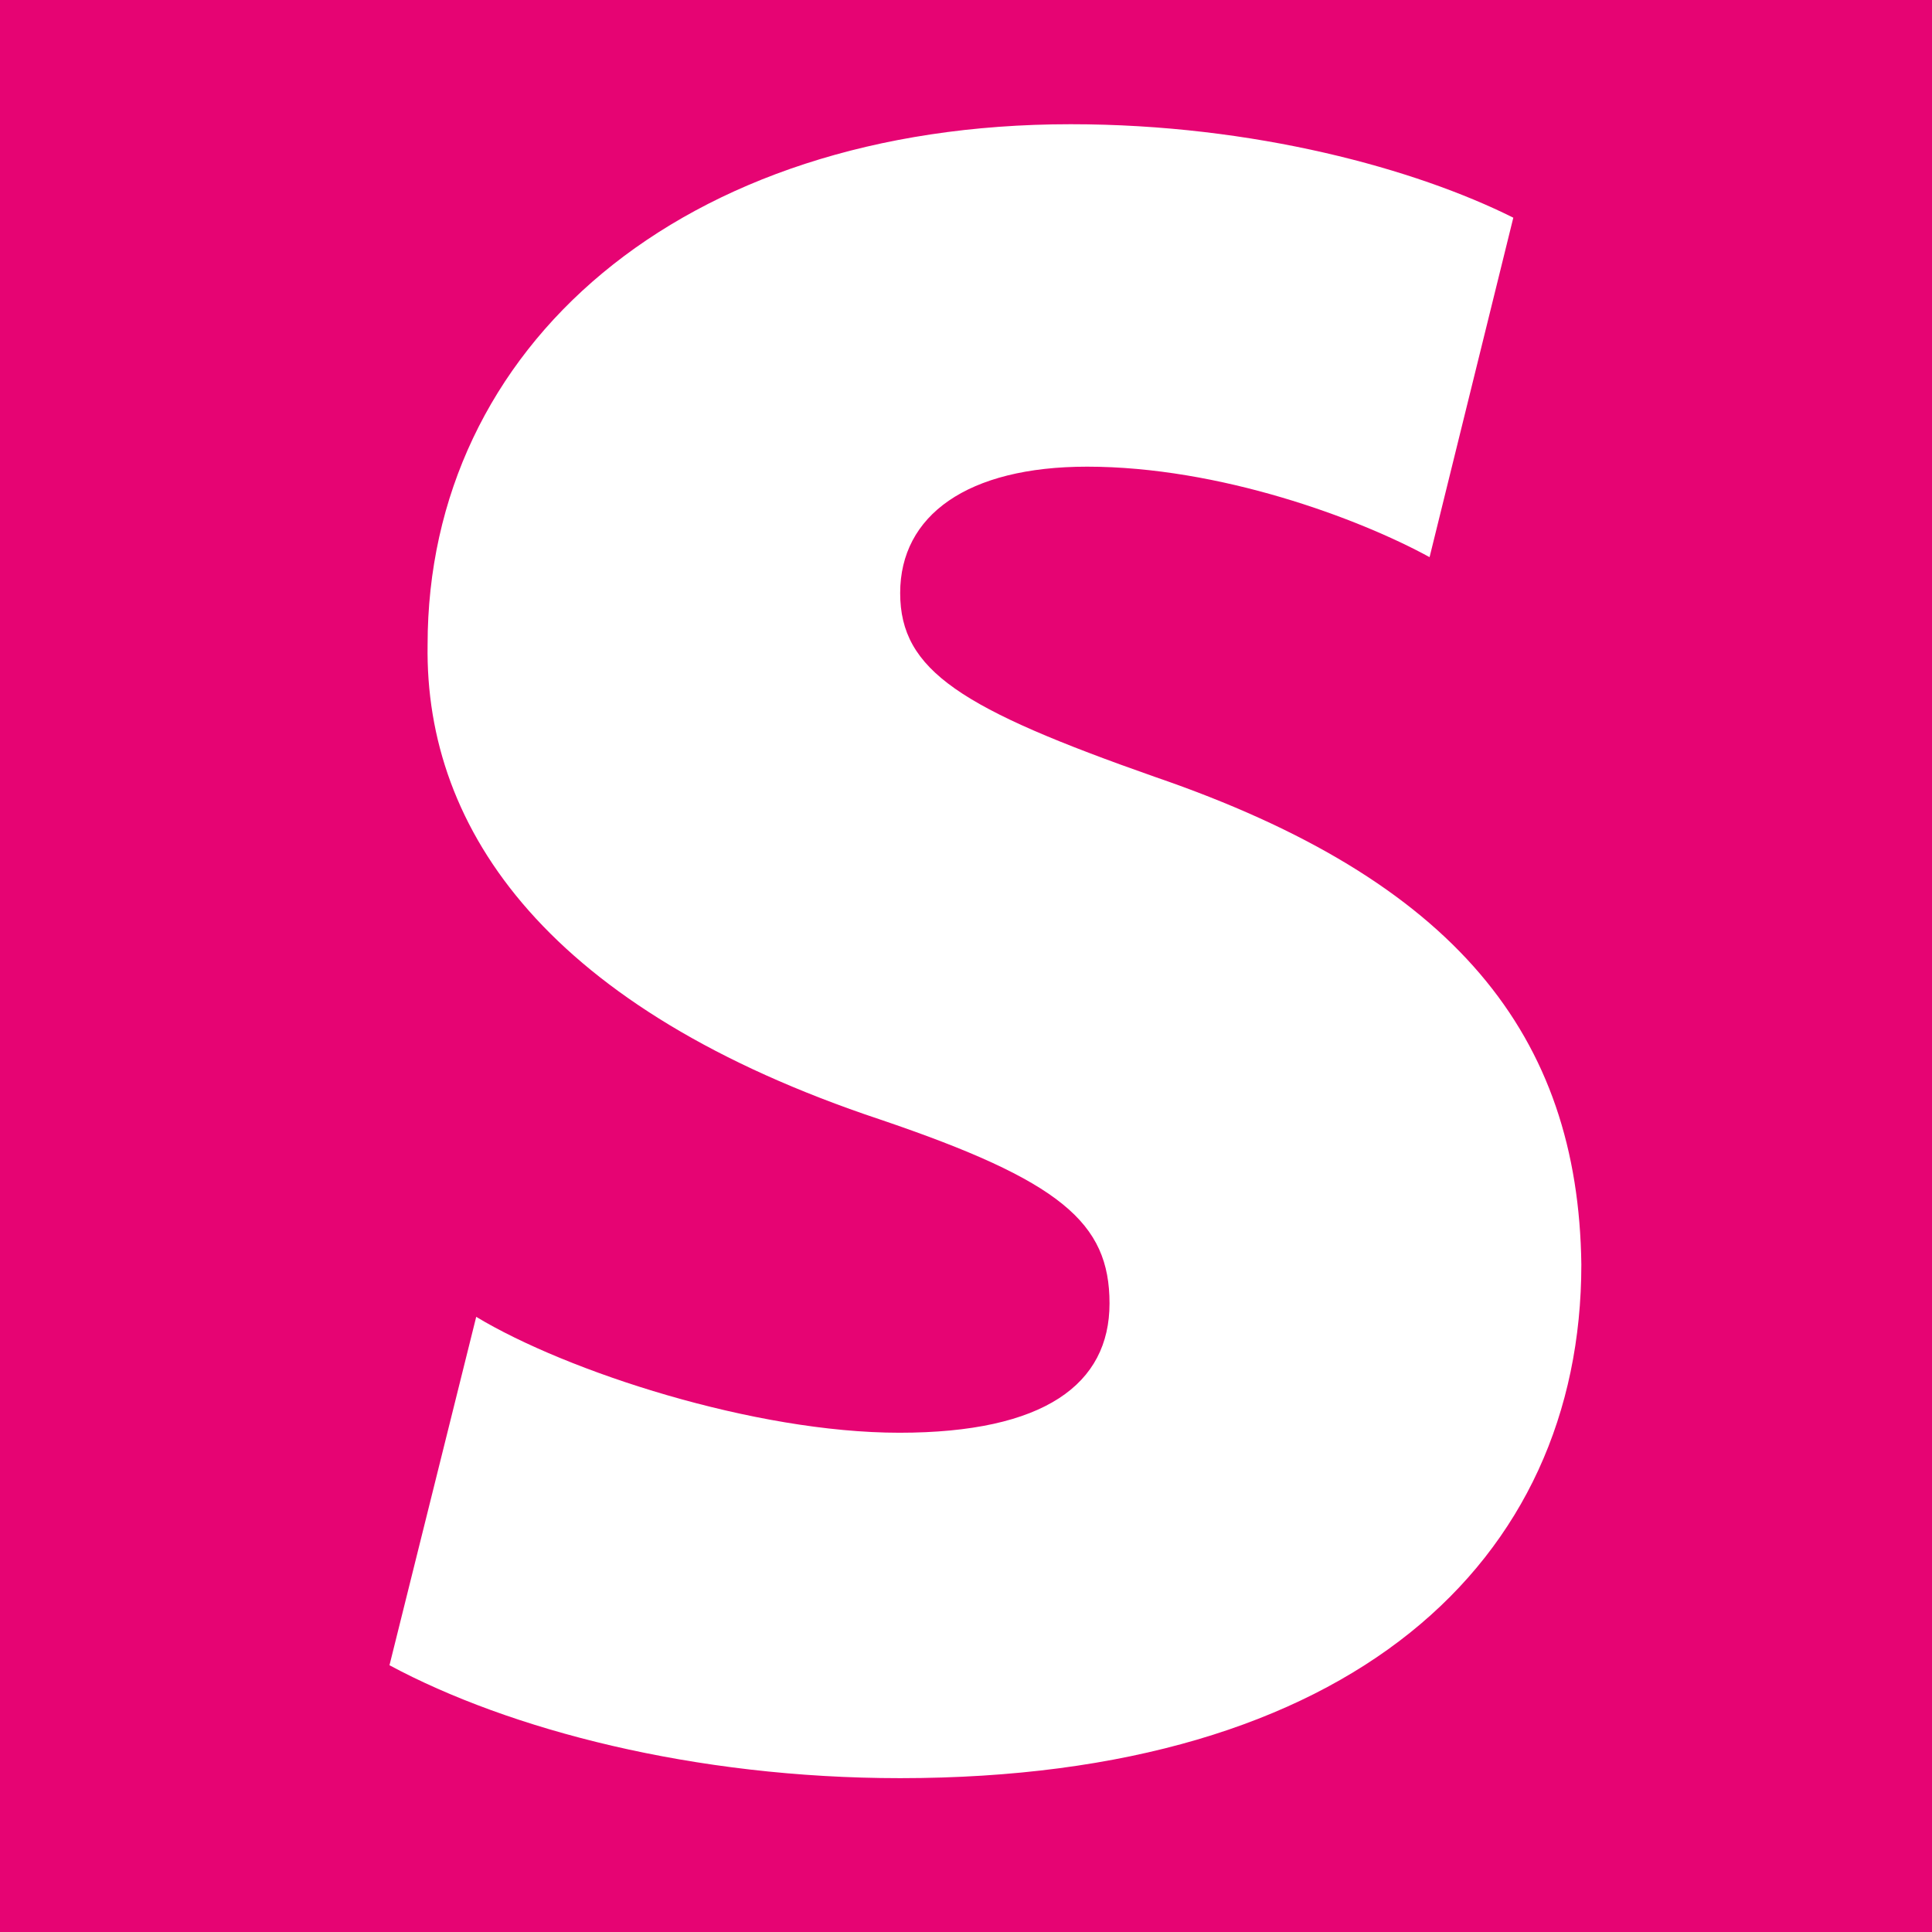 <svg xmlns="http://www.w3.org/2000/svg" version="1.1" xmlns:xlink="http://www.w3.org/1999/xlink" width="1080" height="1080"><rect width="100%" height="100%" fill="#333333" stroke="none"/><svg id="SvgjsSvg1001" xmlns="http://www.w3.org/2000/svg" version="1.1" viewBox="0 0 1080 1080">
  <!-- Generator: Adobe Illustrator 30.0.0, SVG Export Plug-In . SVG Version: 2.1.1 Build 123)  -->
  <defs>
    <style>
      .st0 {
        fill: #e60473;
      }

      .st1 {
        fill: #fff;
      }
    </style>
  </defs>
  <path class="st0" d="M0,0h1080v1080H0V0Z"></path>
  <path class="st1" d="M266.2,736.12c50.58,30.51,155.49,64.79,236.58,64.79s117.45-27.17,117.45-72.31-27.17-68.55-128.32-102.82c-184.33-61.44-254.55-160.92-252.88-265.42,0-165.94,140.86-290.92,359.47-290.92,102.82,0,193.11,25.08,247.45,52.25l-46.81,189.76c-39.71-21.74-117.45-50.58-191.44-50.58-66.88,0-104.5,27.17-104.5,70.64s34.27,64.79,142.53,102.82c168.03,57.68,236.58,144.62,238.25,272.52,0,165.94-128.32,287.15-380.78,287.15-115.36,0-218.61-27.17-285.48-63.12l48.49-194.78Z"></path>
</svg><style>@media (prefers-color-scheme: light) { :root { filter: none; } }
@media (prefers-color-scheme: dark) { :root { filter: none; } }
</style></svg>